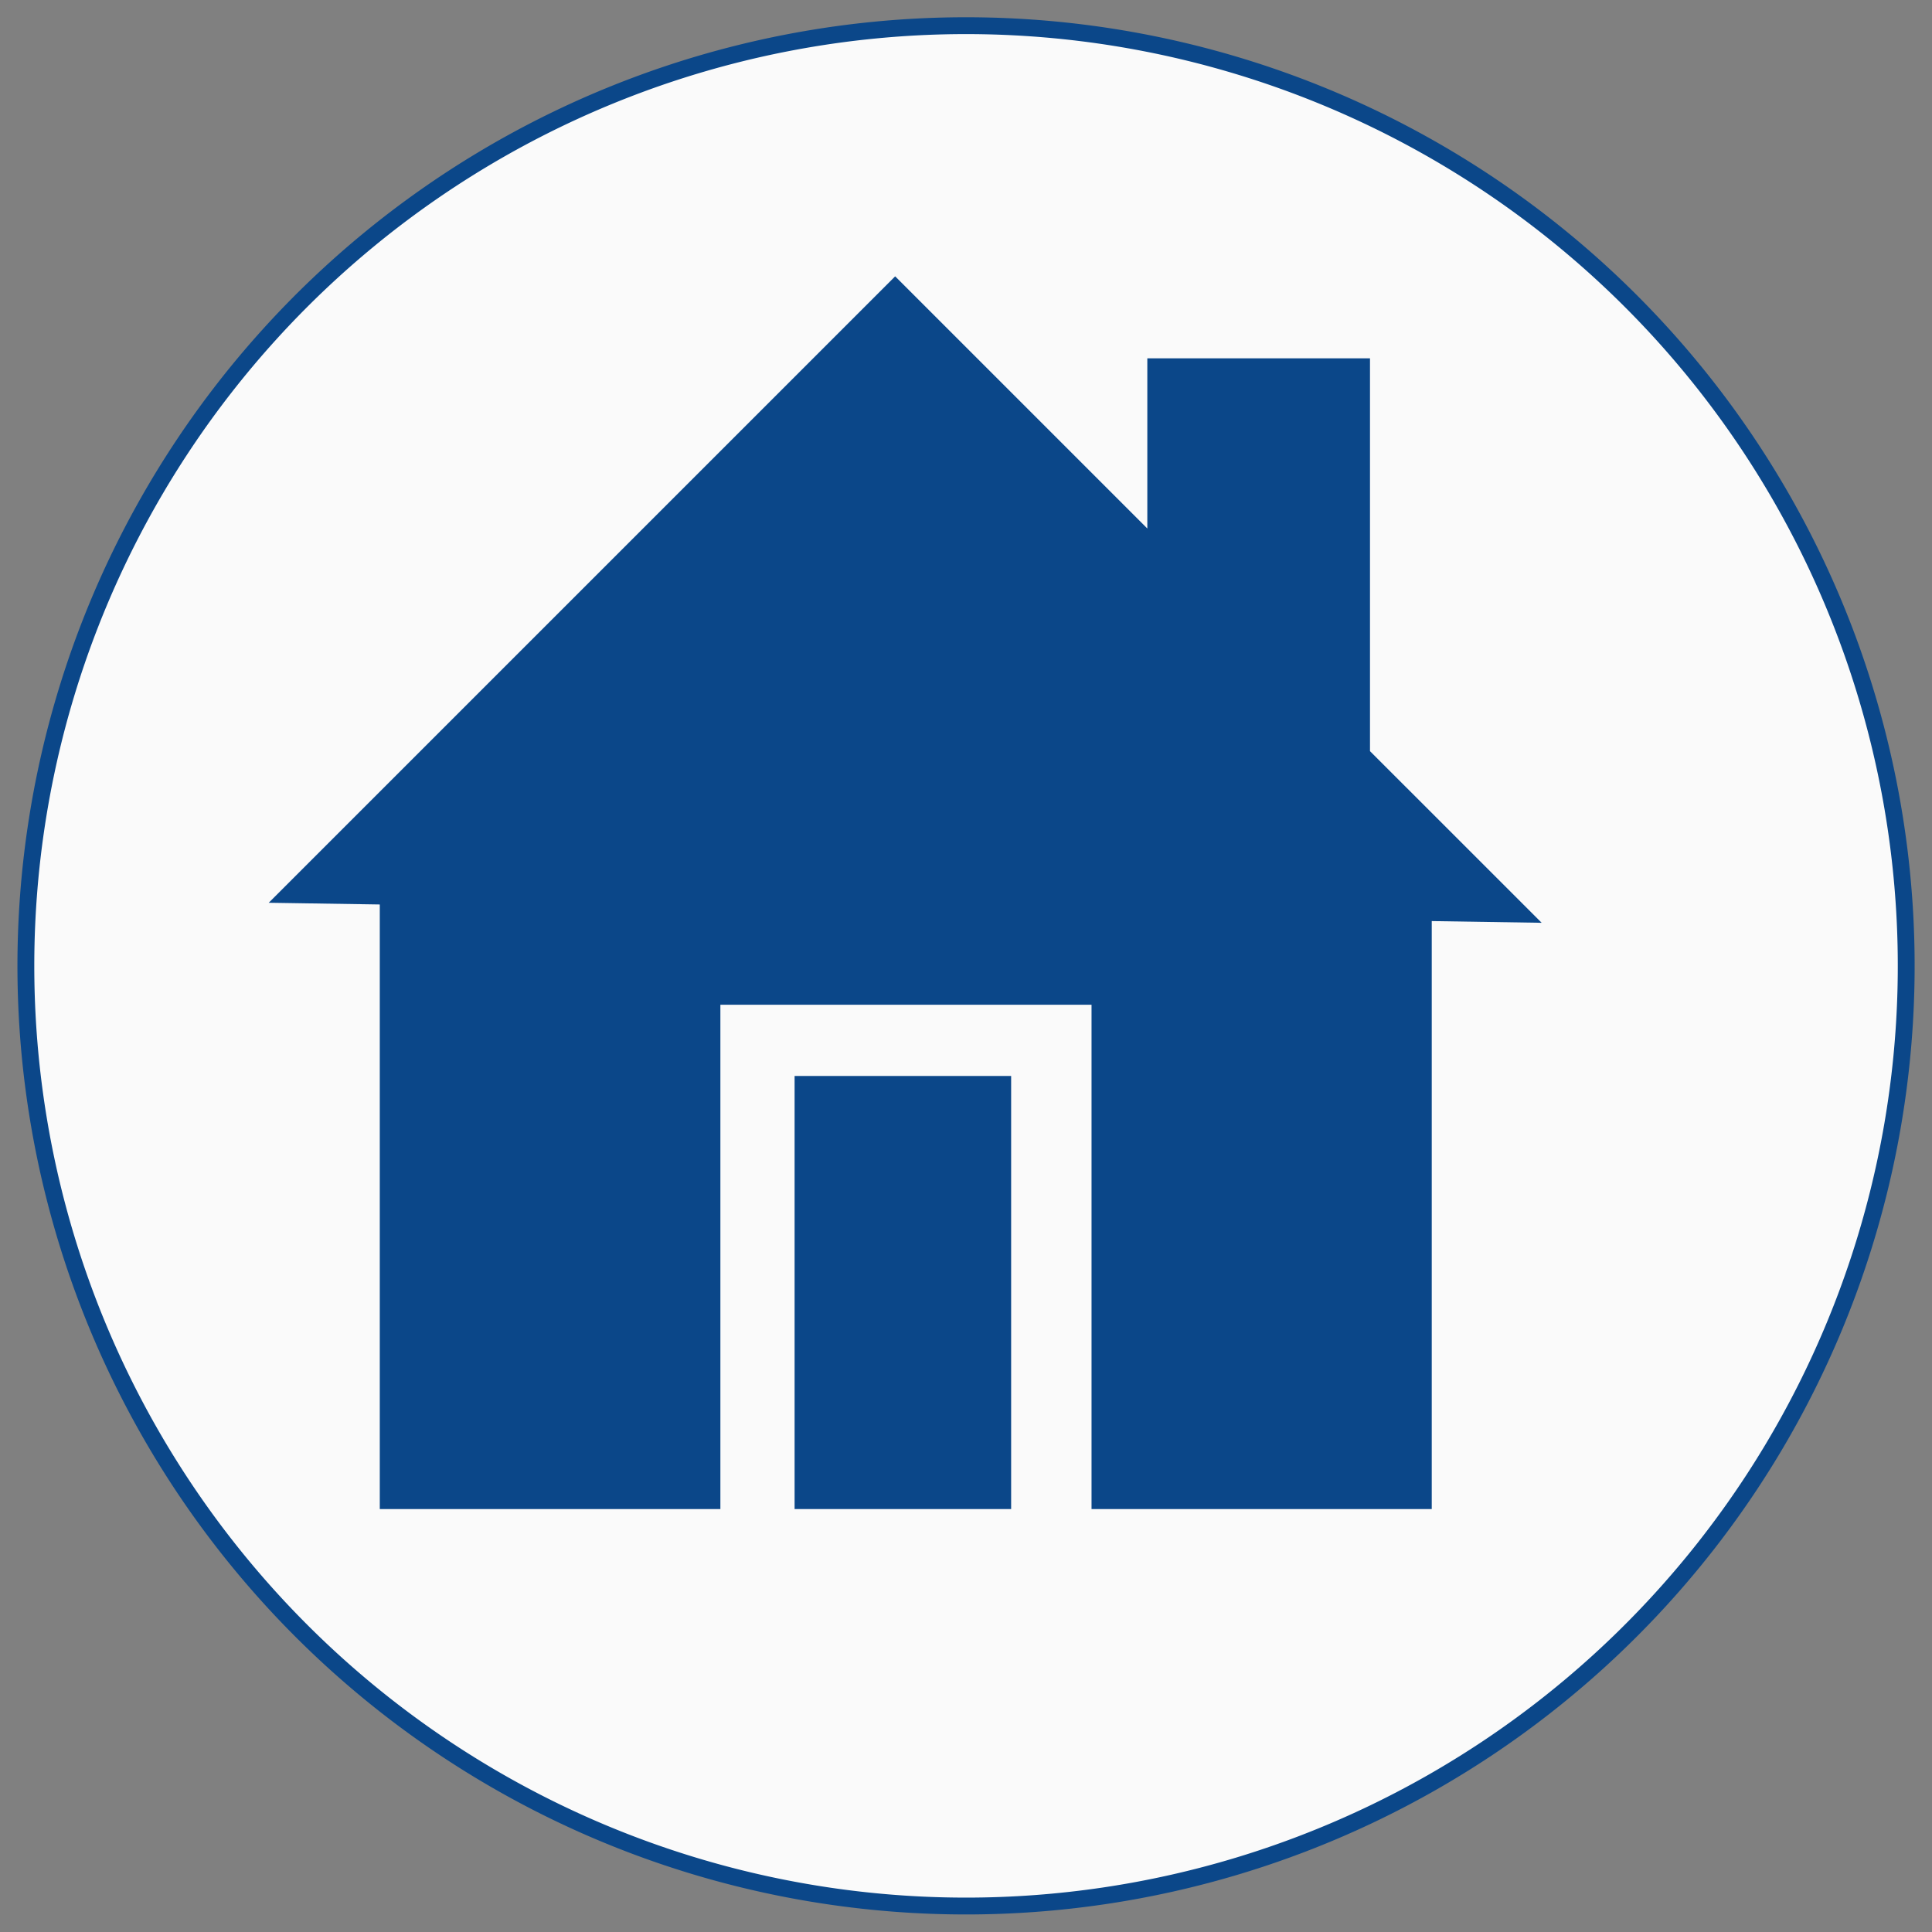 <svg id="Raggruppa_457" data-name="Raggruppa 457" xmlns="http://www.w3.org/2000/svg" xmlns:xlink="http://www.w3.org/1999/xlink" width="112.629" height="112.629" viewBox="0 0 112.629 112.629">
  <rect x="0" y="0" width="112.629" height="112.629" fill="#808080" stroke="none"/>
  <defs>
    <clipPath id="clip-path">
      <rect id="Rettangolo_183" data-name="Rettangolo 183" width="112.629" height="112.629" fill="none"/>
    </clipPath>
  </defs>
  <g id="Raggruppa_456" data-name="Raggruppa 456" clip-path="url(#clip-path)">
    <path id="Tracciato_601" data-name="Tracciato 601" d="M55.422,110.9A54.809,54.809,0,1,0,.616,56.1,54.809,54.809,0,0,0,55.422,110.9" transform="translate(0.892 0.215)" fill="#fafafa"/>
    <rect id="Rettangolo_182" data-name="Rettangolo 182" width="12.624" height="25.248" transform="translate(46.322 62.725)" fill="#0b4789"/>
    <path id="Tracciato_602" data-name="Tracciato 602" d="M70.6,34.933v-22.9H57.619v9.921l-14.7-14.7L6.4,43.772l6.474.1V79.118H32.73v-29.4H54.367v29.4H74.2V44.84l6.408.1Z" transform="translate(9.266 8.856)" fill="#0b4789"/>
    <path id="Tracciato_603" data-name="Tracciato 603" d="M55.422,110.9A54.809,54.809,0,1,0,.616,56.1,54.809,54.809,0,0,0,55.422,110.9Z" transform="translate(0.892 0.215)" fill="none" stroke="#0b4789" stroke-width="0.982"/>
  </g>
</svg>
